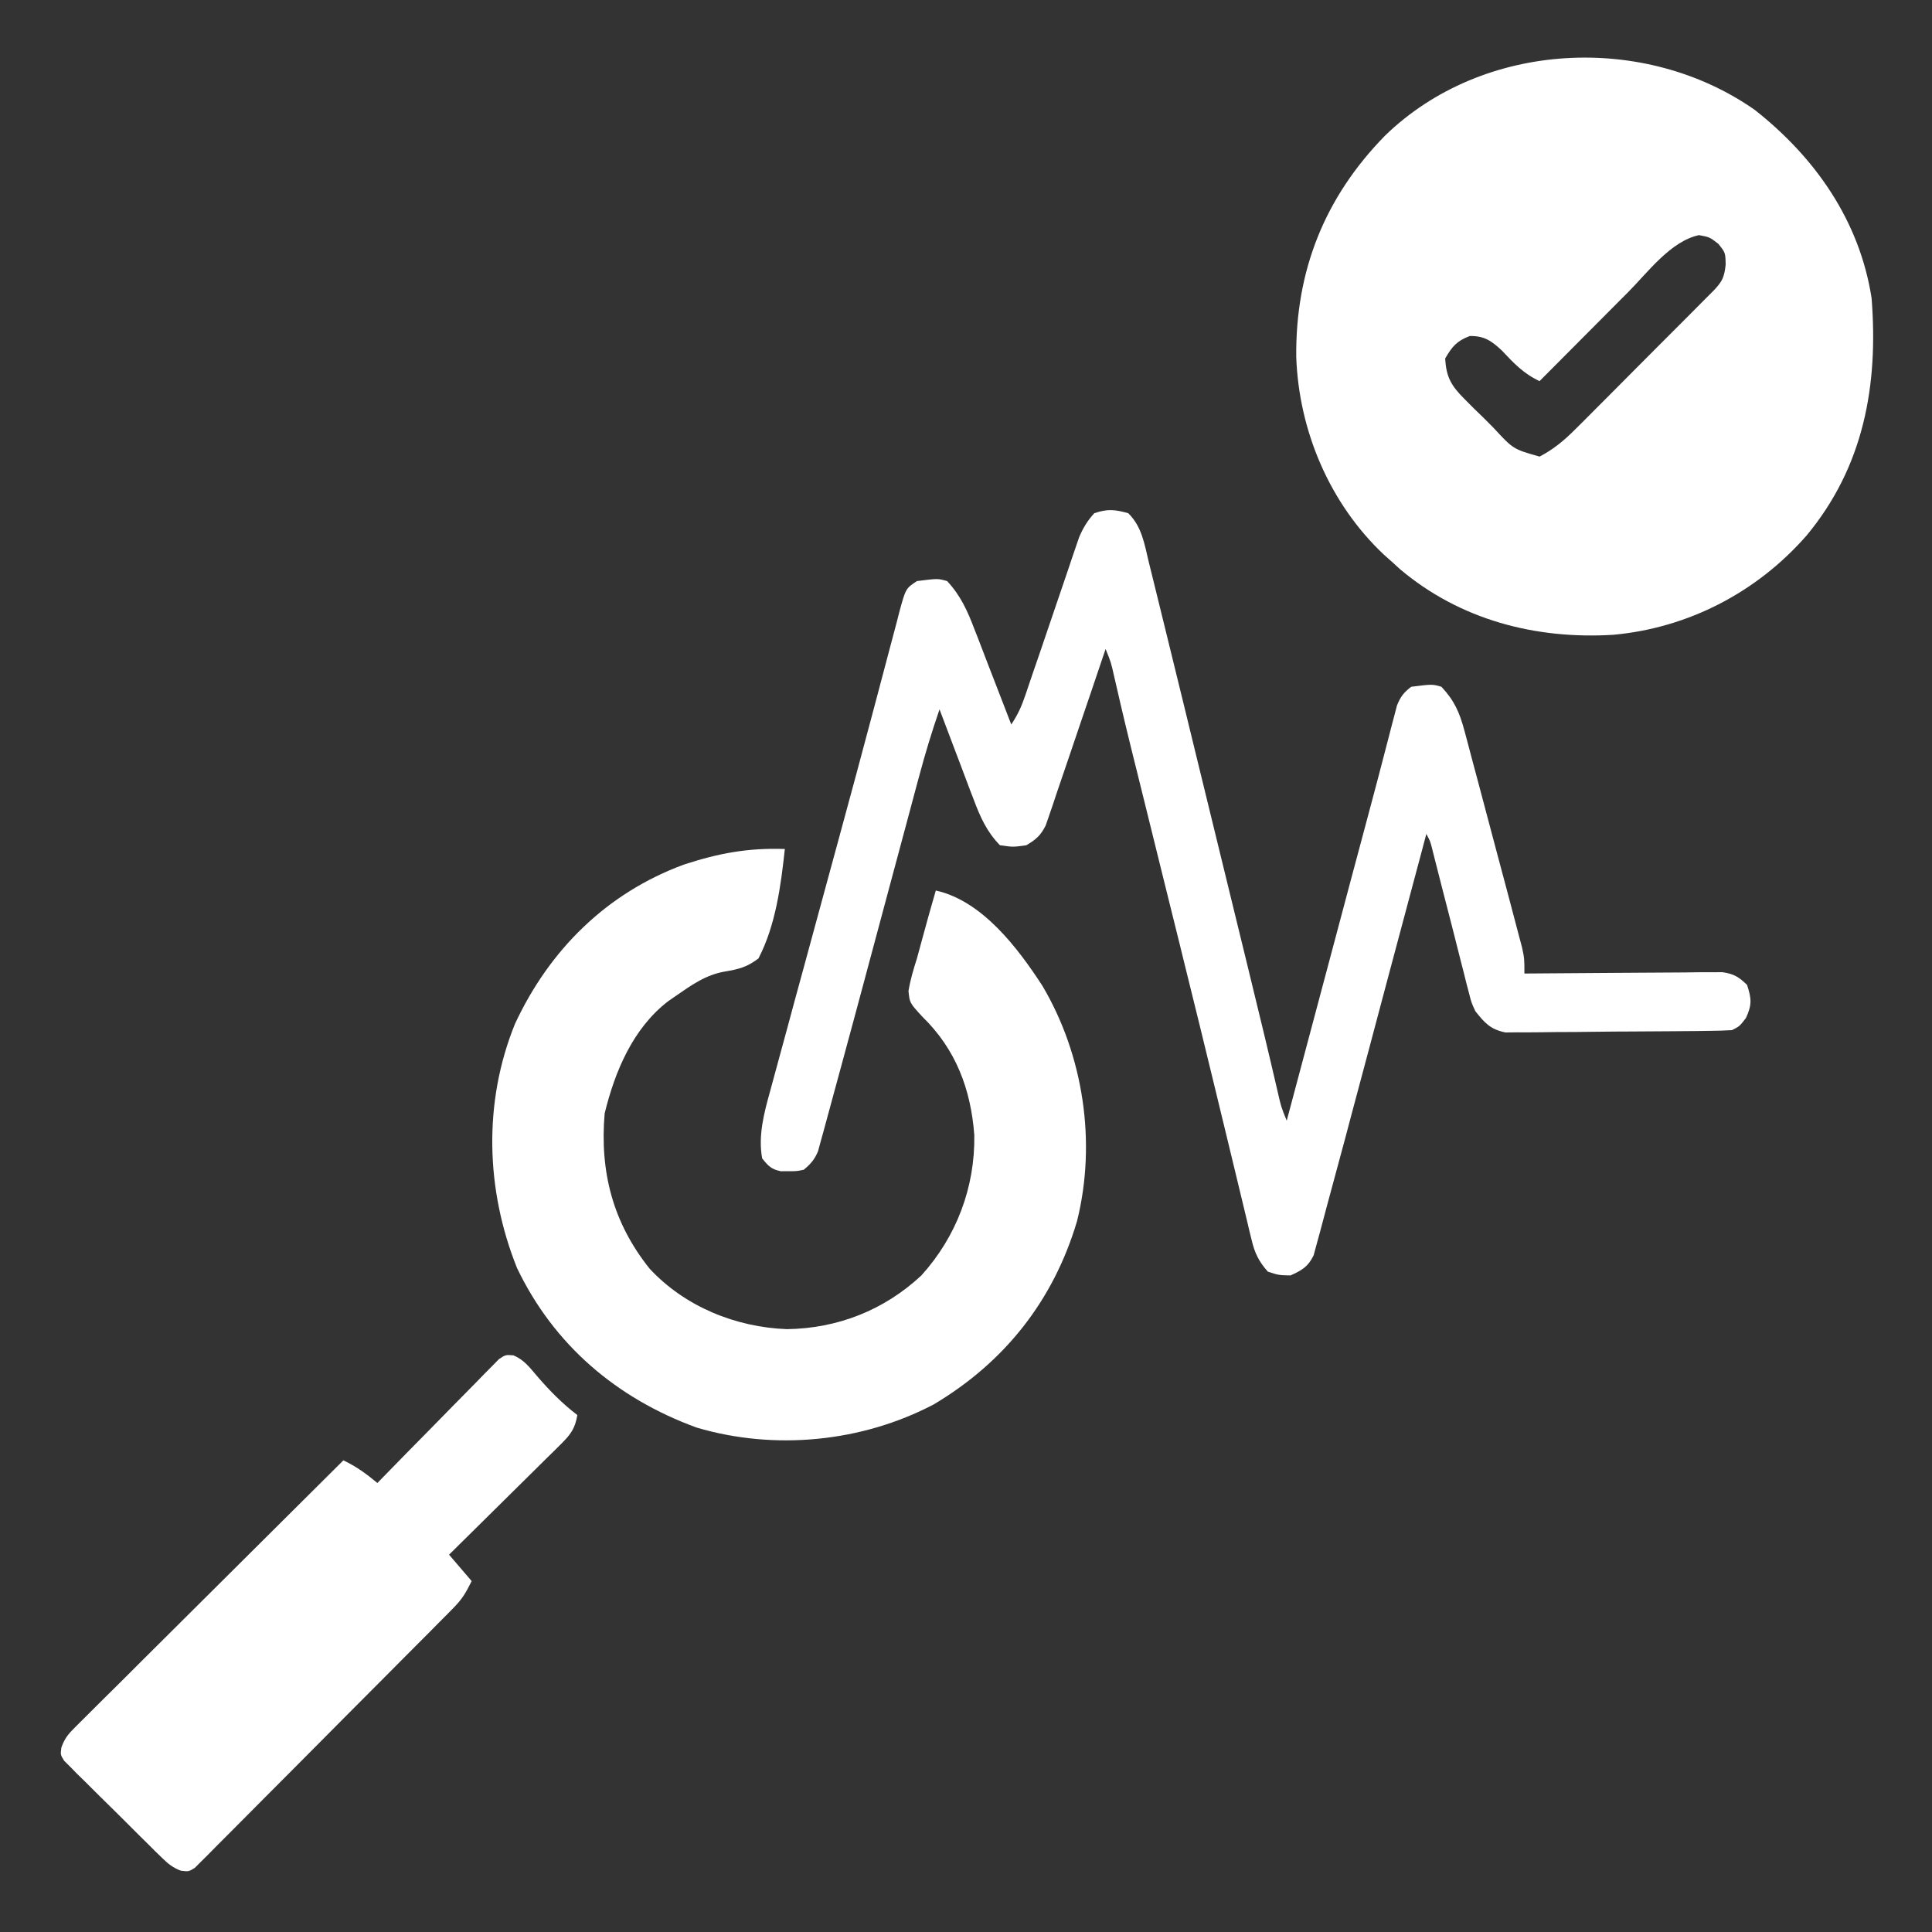 <svg width="30" height="30" viewBox="0 0 30 30" fill="none" xmlns="http://www.w3.org/2000/svg">
<rect x="0" y="0" width="30" height="30" fill="#333333" stroke="none"/>
<g clip-path="url(#clip0_7188_23334)">
<path d="M27.246 1.705C28.188 2.446 28.875 3.428 29.062 4.629C29.169 5.988 28.939 7.248 28.052 8.316C27.282 9.197 26.215 9.751 25.052 9.857C23.848 9.931 22.674 9.627 21.739 8.838C21.7 8.802 21.661 8.767 21.621 8.73C21.577 8.691 21.532 8.651 21.486 8.61C20.647 7.818 20.169 6.692 20.128 5.543C20.115 4.205 20.568 3.066 21.504 2.109C23.021 0.632 25.535 0.508 27.246 1.705ZM25.279 4.539C25.22 4.598 25.22 4.598 25.159 4.659C25.034 4.784 24.91 4.91 24.785 5.035C24.7 5.121 24.614 5.206 24.529 5.292C24.321 5.501 24.113 5.709 23.906 5.918C23.657 5.801 23.507 5.641 23.32 5.442C23.16 5.292 23.044 5.213 22.822 5.218C22.621 5.294 22.548 5.381 22.441 5.566C22.456 5.856 22.536 5.991 22.739 6.194C22.788 6.242 22.836 6.291 22.886 6.342C22.938 6.391 22.989 6.441 23.042 6.493C23.092 6.544 23.143 6.595 23.195 6.647C23.497 6.974 23.497 6.974 23.906 7.09C24.125 6.976 24.289 6.838 24.463 6.664C24.513 6.614 24.563 6.564 24.615 6.513C24.668 6.459 24.722 6.405 24.777 6.35C24.833 6.294 24.889 6.238 24.945 6.182C25.061 6.065 25.178 5.948 25.294 5.831C25.444 5.68 25.593 5.53 25.743 5.38C25.859 5.265 25.974 5.15 26.089 5.034C26.171 4.952 26.253 4.869 26.335 4.787C26.385 4.737 26.434 4.688 26.485 4.636C26.529 4.592 26.573 4.548 26.618 4.503C26.748 4.363 26.775 4.3 26.796 4.109C26.792 3.923 26.792 3.923 26.682 3.786C26.547 3.682 26.547 3.682 26.382 3.651C25.943 3.744 25.588 4.228 25.279 4.539Z" fill="white"/>
<path d="M17.519 7.969C17.73 8.175 17.771 8.446 17.837 8.723C17.858 8.805 17.858 8.805 17.878 8.888C17.924 9.072 17.969 9.256 18.014 9.441C18.046 9.573 18.078 9.705 18.111 9.836C18.195 10.176 18.278 10.516 18.361 10.856C18.441 11.186 18.521 11.515 18.602 11.845C18.859 12.893 19.115 13.942 19.37 14.991C19.382 15.038 19.393 15.086 19.405 15.135C19.553 15.741 19.7 16.347 19.84 16.954C19.892 17.184 19.892 17.184 19.98 17.402C19.997 17.339 20.014 17.276 20.031 17.211C20.191 16.609 20.352 16.008 20.512 15.406C20.594 15.097 20.677 14.788 20.759 14.479C20.839 14.18 20.919 13.88 20.998 13.581C21.028 13.468 21.059 13.355 21.089 13.242C21.159 12.977 21.23 12.713 21.301 12.448C21.362 12.222 21.421 11.995 21.48 11.769C21.511 11.651 21.541 11.533 21.572 11.415C21.586 11.36 21.6 11.305 21.615 11.248C21.628 11.197 21.642 11.146 21.656 11.094C21.667 11.049 21.679 11.004 21.691 10.958C21.745 10.821 21.796 10.753 21.914 10.664C22.24 10.623 22.24 10.623 22.382 10.664C22.583 10.877 22.665 11.066 22.74 11.347C22.75 11.385 22.761 11.423 22.771 11.462C22.805 11.586 22.838 11.711 22.87 11.836C22.894 11.923 22.917 12.01 22.94 12.097C22.989 12.279 23.037 12.461 23.085 12.643C23.146 12.877 23.209 13.11 23.271 13.343C23.319 13.523 23.367 13.702 23.415 13.882C23.437 13.968 23.46 14.054 23.483 14.14C23.515 14.26 23.547 14.38 23.578 14.5C23.596 14.569 23.614 14.637 23.633 14.707C23.671 14.883 23.671 14.883 23.671 15.117C23.731 15.117 23.731 15.117 23.792 15.116C24.207 15.112 24.621 15.109 25.035 15.107C25.19 15.107 25.345 15.105 25.5 15.104C25.722 15.102 25.944 15.101 26.166 15.1C26.235 15.099 26.305 15.098 26.376 15.097C26.441 15.097 26.505 15.097 26.572 15.097C26.657 15.097 26.657 15.097 26.744 15.096C26.921 15.121 27 15.169 27.128 15.293C27.198 15.507 27.206 15.603 27.11 15.809C27.011 15.937 27.011 15.937 26.894 15.996C26.778 16.003 26.663 16.006 26.547 16.007C26.474 16.008 26.401 16.009 26.326 16.01C26.245 16.011 26.166 16.011 26.085 16.012C26.025 16.012 26.025 16.012 25.963 16.013C25.75 16.015 25.537 16.016 25.324 16.017C25.148 16.017 24.972 16.019 24.796 16.021C24.583 16.024 24.37 16.026 24.157 16.026C24.076 16.026 23.995 16.027 23.914 16.029C23.8 16.031 23.686 16.03 23.573 16.03C23.508 16.031 23.444 16.031 23.377 16.032C23.143 15.984 23.058 15.888 22.91 15.703C22.848 15.569 22.848 15.569 22.813 15.43C22.792 15.351 22.792 15.351 22.771 15.271C22.757 15.215 22.744 15.159 22.729 15.102C22.707 15.015 22.707 15.015 22.684 14.927C22.636 14.742 22.59 14.558 22.544 14.374C22.496 14.189 22.448 14.004 22.401 13.819C22.371 13.704 22.342 13.589 22.313 13.474C22.3 13.422 22.287 13.37 22.273 13.317C22.262 13.271 22.25 13.226 22.238 13.178C22.209 13.063 22.209 13.063 22.148 12.949C22.129 13.021 22.109 13.094 22.09 13.169C21.907 13.854 21.724 14.539 21.541 15.224C21.447 15.577 21.353 15.929 21.26 16.281C21.169 16.622 21.078 16.962 20.987 17.302C20.953 17.432 20.918 17.561 20.884 17.691C20.792 18.035 20.699 18.38 20.605 18.724C20.57 18.854 20.535 18.984 20.501 19.115C20.482 19.183 20.463 19.252 20.444 19.323C20.429 19.379 20.414 19.435 20.398 19.493C20.311 19.671 20.217 19.724 20.039 19.805C19.855 19.801 19.855 19.801 19.687 19.746C19.549 19.591 19.483 19.458 19.436 19.257C19.423 19.206 19.411 19.155 19.398 19.103C19.385 19.047 19.372 18.991 19.358 18.933C19.343 18.873 19.329 18.813 19.314 18.75C19.281 18.617 19.249 18.484 19.218 18.351C19.157 18.097 19.096 17.843 19.034 17.589C19.025 17.551 19.016 17.512 19.006 17.473C18.997 17.434 18.987 17.395 18.977 17.355C18.948 17.232 18.918 17.109 18.888 16.986C18.718 16.282 18.545 15.58 18.371 14.877C18.358 14.822 18.344 14.766 18.33 14.709C18.247 14.373 18.164 14.037 18.08 13.701C17.974 13.271 17.867 12.841 17.761 12.41C17.725 12.266 17.689 12.122 17.654 11.978C17.631 11.888 17.609 11.798 17.587 11.709C17.576 11.666 17.566 11.623 17.555 11.579C17.5 11.355 17.446 11.132 17.394 10.908C17.383 10.862 17.373 10.816 17.362 10.768C17.341 10.681 17.321 10.593 17.301 10.505C17.252 10.286 17.252 10.286 17.168 10.078C17.156 10.114 17.144 10.149 17.131 10.186C17.007 10.556 16.881 10.925 16.755 11.295C16.708 11.433 16.661 11.571 16.615 11.709C16.548 11.908 16.48 12.106 16.412 12.304C16.392 12.366 16.371 12.428 16.35 12.491C16.33 12.549 16.31 12.606 16.29 12.666C16.272 12.716 16.255 12.767 16.237 12.819C16.159 12.974 16.086 13.037 15.937 13.125C15.732 13.154 15.732 13.154 15.527 13.125C15.321 12.914 15.217 12.678 15.116 12.406C15.101 12.366 15.085 12.326 15.069 12.285C15.021 12.159 14.974 12.032 14.926 11.905C14.894 11.819 14.861 11.733 14.828 11.647C14.748 11.437 14.668 11.226 14.589 11.015C14.47 11.361 14.364 11.708 14.27 12.062C14.257 12.111 14.244 12.16 14.23 12.21C14.187 12.371 14.144 12.531 14.101 12.692C14.071 12.805 14.04 12.918 14.01 13.031C13.93 13.329 13.85 13.627 13.77 13.925C13.643 14.399 13.516 14.873 13.389 15.346C13.345 15.51 13.301 15.673 13.257 15.837C13.189 16.092 13.12 16.346 13.05 16.601C13.02 16.71 12.991 16.819 12.961 16.928C12.915 17.099 12.869 17.269 12.822 17.44C12.808 17.492 12.794 17.544 12.779 17.598C12.766 17.647 12.752 17.695 12.738 17.745C12.726 17.788 12.715 17.831 12.703 17.875C12.649 18.005 12.588 18.075 12.48 18.164C12.367 18.187 12.367 18.187 12.246 18.186C12.206 18.186 12.166 18.187 12.125 18.187C11.976 18.157 11.93 18.105 11.835 17.988C11.77 17.637 11.864 17.282 11.958 16.945C11.977 16.872 11.977 16.872 11.998 16.798C12.041 16.637 12.085 16.477 12.129 16.316C12.16 16.202 12.191 16.088 12.222 15.975C12.303 15.671 12.386 15.369 12.469 15.066C12.554 14.755 12.639 14.444 12.723 14.132C12.823 13.764 12.924 13.395 13.024 13.026C13.205 12.362 13.385 11.697 13.561 11.032C13.596 10.899 13.632 10.765 13.667 10.632C13.714 10.456 13.761 10.28 13.807 10.103C13.847 9.949 13.888 9.794 13.93 9.64C13.941 9.597 13.952 9.553 13.963 9.509C14.064 9.138 14.064 9.138 14.238 9.023C14.564 8.982 14.564 8.982 14.707 9.023C14.915 9.246 15.024 9.487 15.13 9.768C15.147 9.81 15.164 9.853 15.181 9.897C15.233 10.031 15.285 10.166 15.336 10.301C15.372 10.393 15.408 10.485 15.443 10.577C15.53 10.801 15.617 11.025 15.703 11.25C15.808 11.091 15.861 10.972 15.922 10.794C15.951 10.709 15.951 10.709 15.98 10.622C16.001 10.561 16.022 10.5 16.043 10.437C16.087 10.308 16.131 10.179 16.176 10.05C16.245 9.846 16.314 9.642 16.384 9.438C16.45 9.241 16.518 9.044 16.585 8.848C16.616 8.756 16.616 8.756 16.647 8.663C16.677 8.577 16.677 8.577 16.706 8.49C16.723 8.44 16.74 8.39 16.758 8.339C16.82 8.194 16.886 8.086 16.992 7.969C17.201 7.899 17.308 7.911 17.519 7.969Z" fill="white"/>
<path d="M12.187 13.183C12.126 13.751 12.044 14.371 11.777 14.883C11.598 15.018 11.475 15.049 11.255 15.086C10.957 15.137 10.733 15.299 10.488 15.469C10.45 15.494 10.413 15.52 10.375 15.547C9.828 15.968 9.549 16.635 9.389 17.289C9.312 18.194 9.515 18.985 10.089 19.702C10.638 20.291 11.425 20.609 12.22 20.639C13.007 20.628 13.729 20.344 14.306 19.806C14.852 19.203 15.141 18.437 15.129 17.627C15.076 16.913 14.841 16.293 14.326 15.791C14.125 15.573 14.125 15.573 14.107 15.388C14.136 15.213 14.184 15.052 14.238 14.883C14.263 14.791 14.288 14.699 14.313 14.607C14.383 14.347 14.456 14.087 14.531 13.828C15.252 13.987 15.805 14.721 16.186 15.307C16.825 16.387 17.029 17.739 16.724 18.962C16.358 20.195 15.6 21.152 14.5 21.807C13.383 22.394 12.027 22.526 10.816 22.167C9.575 21.713 8.6 20.885 8.027 19.687C7.541 18.473 7.503 17.116 7.996 15.9C8.53 14.751 9.419 13.867 10.62 13.425C11.161 13.248 11.616 13.164 12.187 13.183Z" fill="white"/>
<path d="M7.974 21.046C8.141 21.118 8.226 21.235 8.343 21.372C8.538 21.598 8.729 21.792 8.965 21.973C8.931 22.174 8.866 22.269 8.722 22.412C8.684 22.45 8.645 22.489 8.605 22.529C8.563 22.57 8.521 22.611 8.478 22.653C8.435 22.696 8.392 22.738 8.348 22.782C8.211 22.918 8.074 23.054 7.936 23.189C7.843 23.281 7.75 23.373 7.657 23.465C7.43 23.691 7.201 23.916 6.973 24.141C7.089 24.276 7.205 24.412 7.324 24.551C7.229 24.742 7.175 24.833 7.032 24.977C6.997 25.013 6.961 25.049 6.924 25.087C6.885 25.126 6.845 25.165 6.805 25.206C6.764 25.248 6.722 25.289 6.68 25.333C6.543 25.471 6.406 25.608 6.268 25.746C6.173 25.842 6.078 25.938 5.983 26.033C5.783 26.234 5.584 26.434 5.384 26.634C5.127 26.891 4.872 27.149 4.616 27.407C4.42 27.605 4.223 27.802 4.026 27.999C3.932 28.094 3.837 28.189 3.743 28.284C3.612 28.417 3.48 28.549 3.347 28.681C3.308 28.721 3.269 28.76 3.229 28.801C3.193 28.837 3.157 28.872 3.12 28.909C3.089 28.94 3.057 28.972 3.025 29.004C2.93 29.063 2.93 29.063 2.807 29.048C2.677 28.997 2.606 28.938 2.507 28.84C2.471 28.806 2.436 28.771 2.4 28.736C2.343 28.68 2.343 28.68 2.286 28.622C2.228 28.565 2.228 28.565 2.168 28.506C2.087 28.425 2.005 28.343 1.924 28.262C1.799 28.137 1.672 28.013 1.546 27.889C1.467 27.81 1.387 27.731 1.308 27.652C1.27 27.615 1.232 27.578 1.193 27.54C1.159 27.505 1.124 27.47 1.089 27.433C1.043 27.388 1.043 27.388 0.996 27.341C0.938 27.247 0.938 27.247 0.953 27.136C1.003 26.993 1.061 26.925 1.168 26.819C1.205 26.782 1.241 26.746 1.279 26.708C1.339 26.648 1.339 26.648 1.401 26.587C1.443 26.545 1.486 26.503 1.529 26.459C1.669 26.319 1.81 26.18 1.951 26.041C2.048 25.944 2.145 25.847 2.242 25.75C2.498 25.495 2.754 25.241 3.01 24.986C3.272 24.726 3.533 24.466 3.794 24.206C4.306 23.696 4.819 23.186 5.332 22.676C5.532 22.771 5.69 22.886 5.86 23.028C5.896 22.99 5.896 22.99 5.934 22.952C6.188 22.691 6.442 22.432 6.698 22.173C6.793 22.077 6.888 21.98 6.983 21.882C7.119 21.743 7.256 21.604 7.393 21.466C7.436 21.422 7.478 21.378 7.522 21.333C7.581 21.273 7.581 21.273 7.642 21.212C7.695 21.159 7.695 21.159 7.748 21.104C7.852 21.036 7.852 21.036 7.974 21.046Z" fill="white"/>
</g>
<defs>
<clipPath id="clip0_7188_23334">
<rect width="30" height="30" fill="white"/>
</clipPath>
</defs>
</svg>
